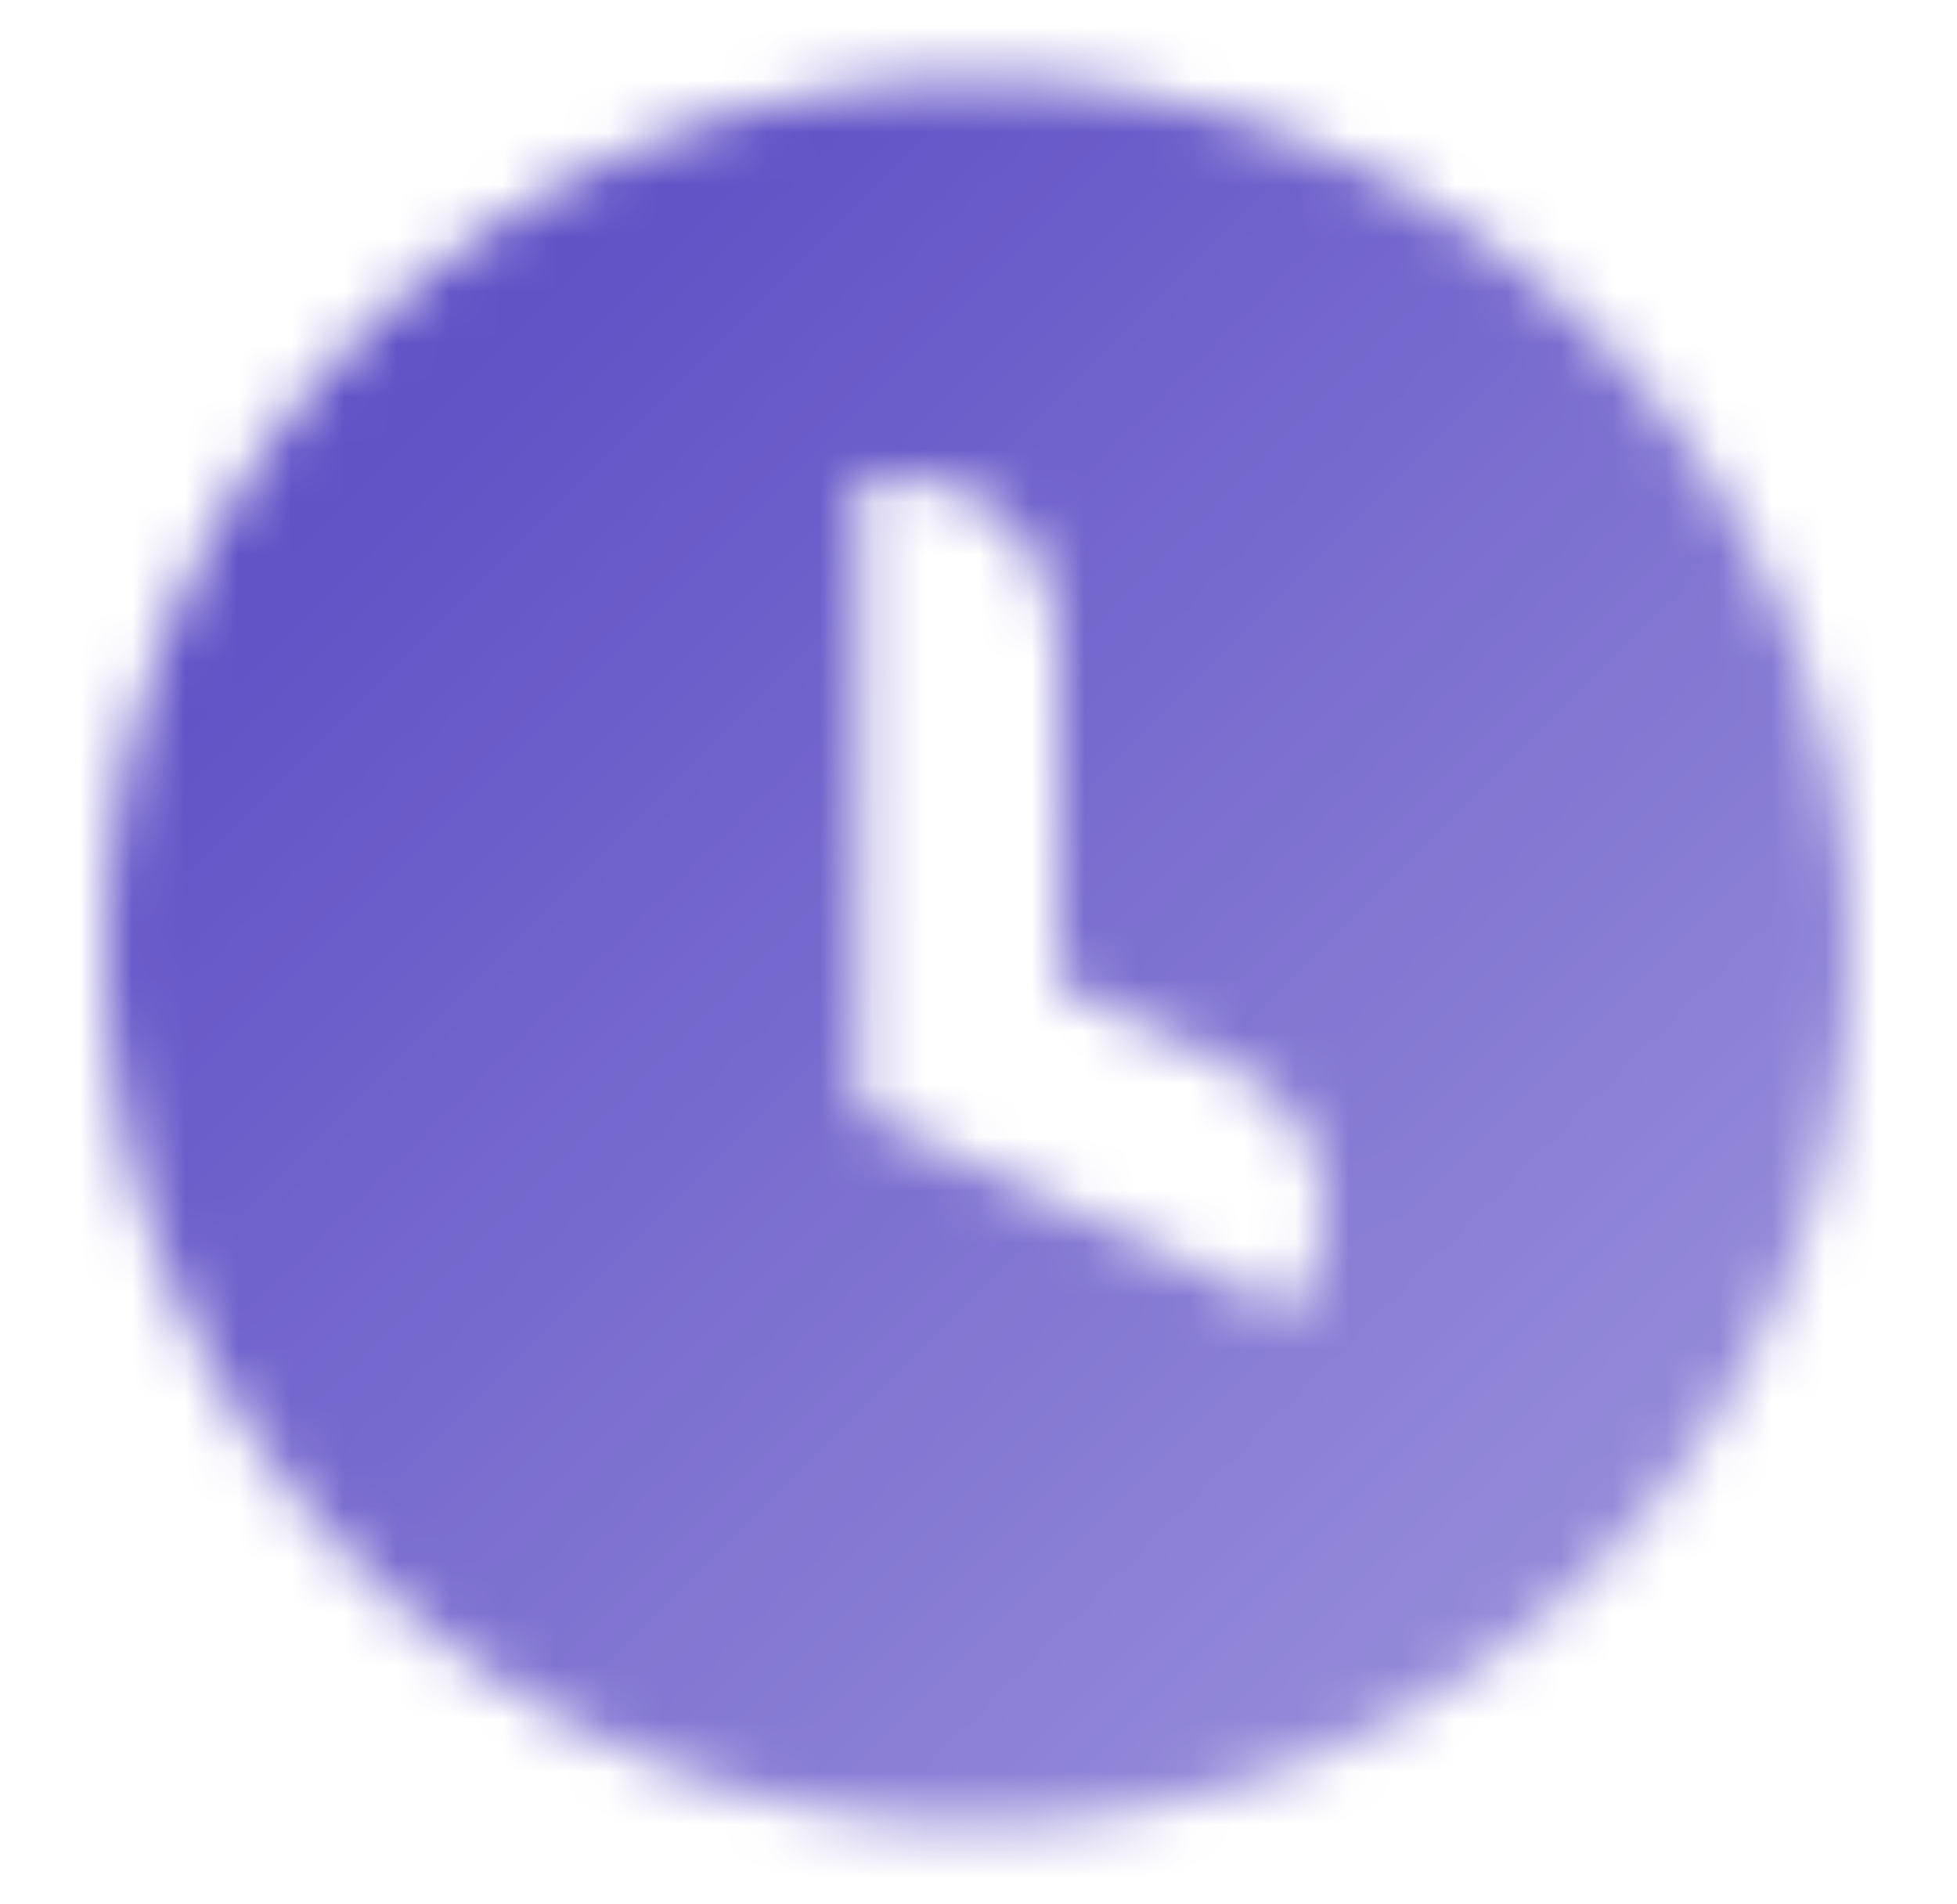 <svg width="37" height="36" viewBox="0 0 37 36" fill="none" xmlns="http://www.w3.org/2000/svg">
<mask id="mask0_5408_229875" style="mask-type:alpha" maskUnits="userSpaceOnUse" x="2" y="1" width="33" height="34">
<path fill-rule="evenodd" clip-rule="evenodd" d="M2 18C2 8.887 9.387 1.5 18.5 1.5C27.613 1.5 35 8.887 35 18C35 27.113 27.613 34.5 18.5 34.5C9.387 34.5 2 27.113 2 18ZM16.25 9H17C18.657 9 20 10.343 20 12V18.611L23.33 20.164C24.832 20.864 25.482 22.649 24.781 24.151L24.464 24.831L16.25 21L16.25 21V9Z" fill="url(#paint0_linear_5408_229875)"/>
</mask>
<g mask="url(#mask0_5408_229875)">
<rect x="0.5" width="36" height="36" fill="#5848C3"/>
</g>
<defs>
<linearGradient id="paint0_linear_5408_229875" x1="8" y1="7.5" x2="29" y2="28.5" gradientUnits="userSpaceOnUse">
<stop stop-opacity="0.95"/>
<stop offset="1" stop-opacity="0.65"/>
</linearGradient>
</defs>
</svg>
